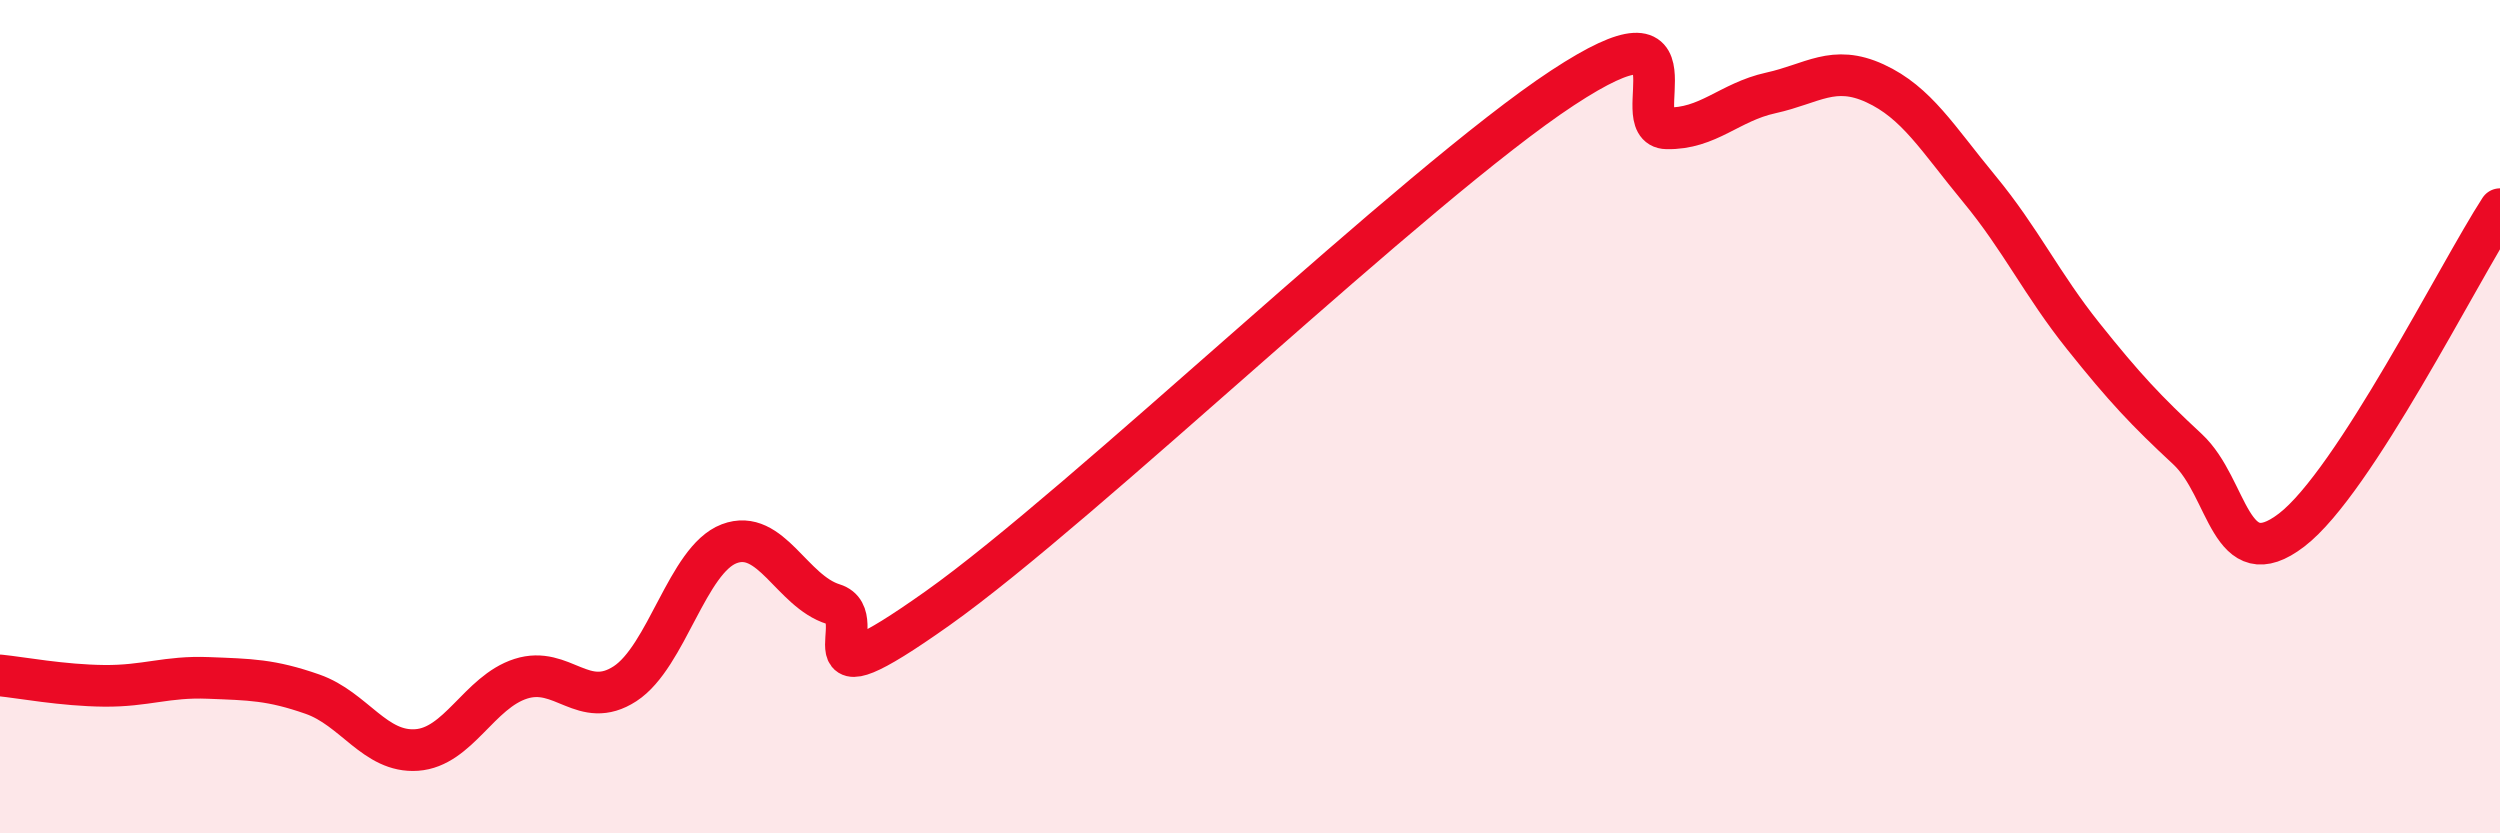 
    <svg width="60" height="20" viewBox="0 0 60 20" xmlns="http://www.w3.org/2000/svg">
      <path
        d="M 0,16.21 C 0.5,16.26 1.5,16.45 2.5,16.46 C 3.5,16.47 4,16.23 5,16.27 C 6,16.31 6.5,16.31 7.5,16.66 C 8.5,17.01 9,18.07 10,18 C 11,17.93 11.5,16.61 12.5,16.29 C 13.5,15.97 14,17.06 15,16.41 C 16,15.76 16.5,13.43 17.5,13.05 C 18.5,12.67 19,14.19 20,14.5 C 21,14.81 19,17.08 22.5,14.6 C 26,12.12 34,4.41 37.5,2.11 C 41,-0.19 39,3.06 40,3.08 C 41,3.1 41.5,2.45 42.5,2.23 C 43.5,2.01 44,1.54 45,2 C 46,2.46 46.5,3.32 47.5,4.53 C 48.5,5.74 49,6.82 50,8.07 C 51,9.32 51.5,9.85 52.5,10.78 C 53.5,11.71 53.5,13.87 55,12.72 C 56.5,11.57 59,6.56 60,5.02L60 20L0 20Z"
        fill="#EB0A25"
        opacity="0.1"
        stroke-linecap="round"
        stroke-linejoin="round"
      />
      <path
        d="M 0,16.21 C 0.5,16.26 1.5,16.45 2.5,16.46 C 3.5,16.47 4,16.23 5,16.27 C 6,16.31 6.5,16.31 7.5,16.66 C 8.5,17.01 9,18.07 10,18 C 11,17.93 11.5,16.61 12.5,16.29 C 13.5,15.97 14,17.06 15,16.41 C 16,15.76 16.5,13.43 17.5,13.05 C 18.5,12.67 19,14.19 20,14.5 C 21,14.81 19,17.08 22.5,14.6 C 26,12.12 34,4.41 37.5,2.11 C 41,-0.19 39,3.06 40,3.08 C 41,3.1 41.5,2.45 42.5,2.23 C 43.5,2.01 44,1.54 45,2 C 46,2.46 46.5,3.32 47.5,4.53 C 48.5,5.74 49,6.82 50,8.07 C 51,9.32 51.5,9.85 52.5,10.78 C 53.5,11.71 53.5,13.87 55,12.72 C 56.5,11.57 59,6.56 60,5.02"
        stroke="#EB0A25"
        stroke-width="1"
        fill="none"
        stroke-linecap="round"
        stroke-linejoin="round"
      />
    </svg>
  